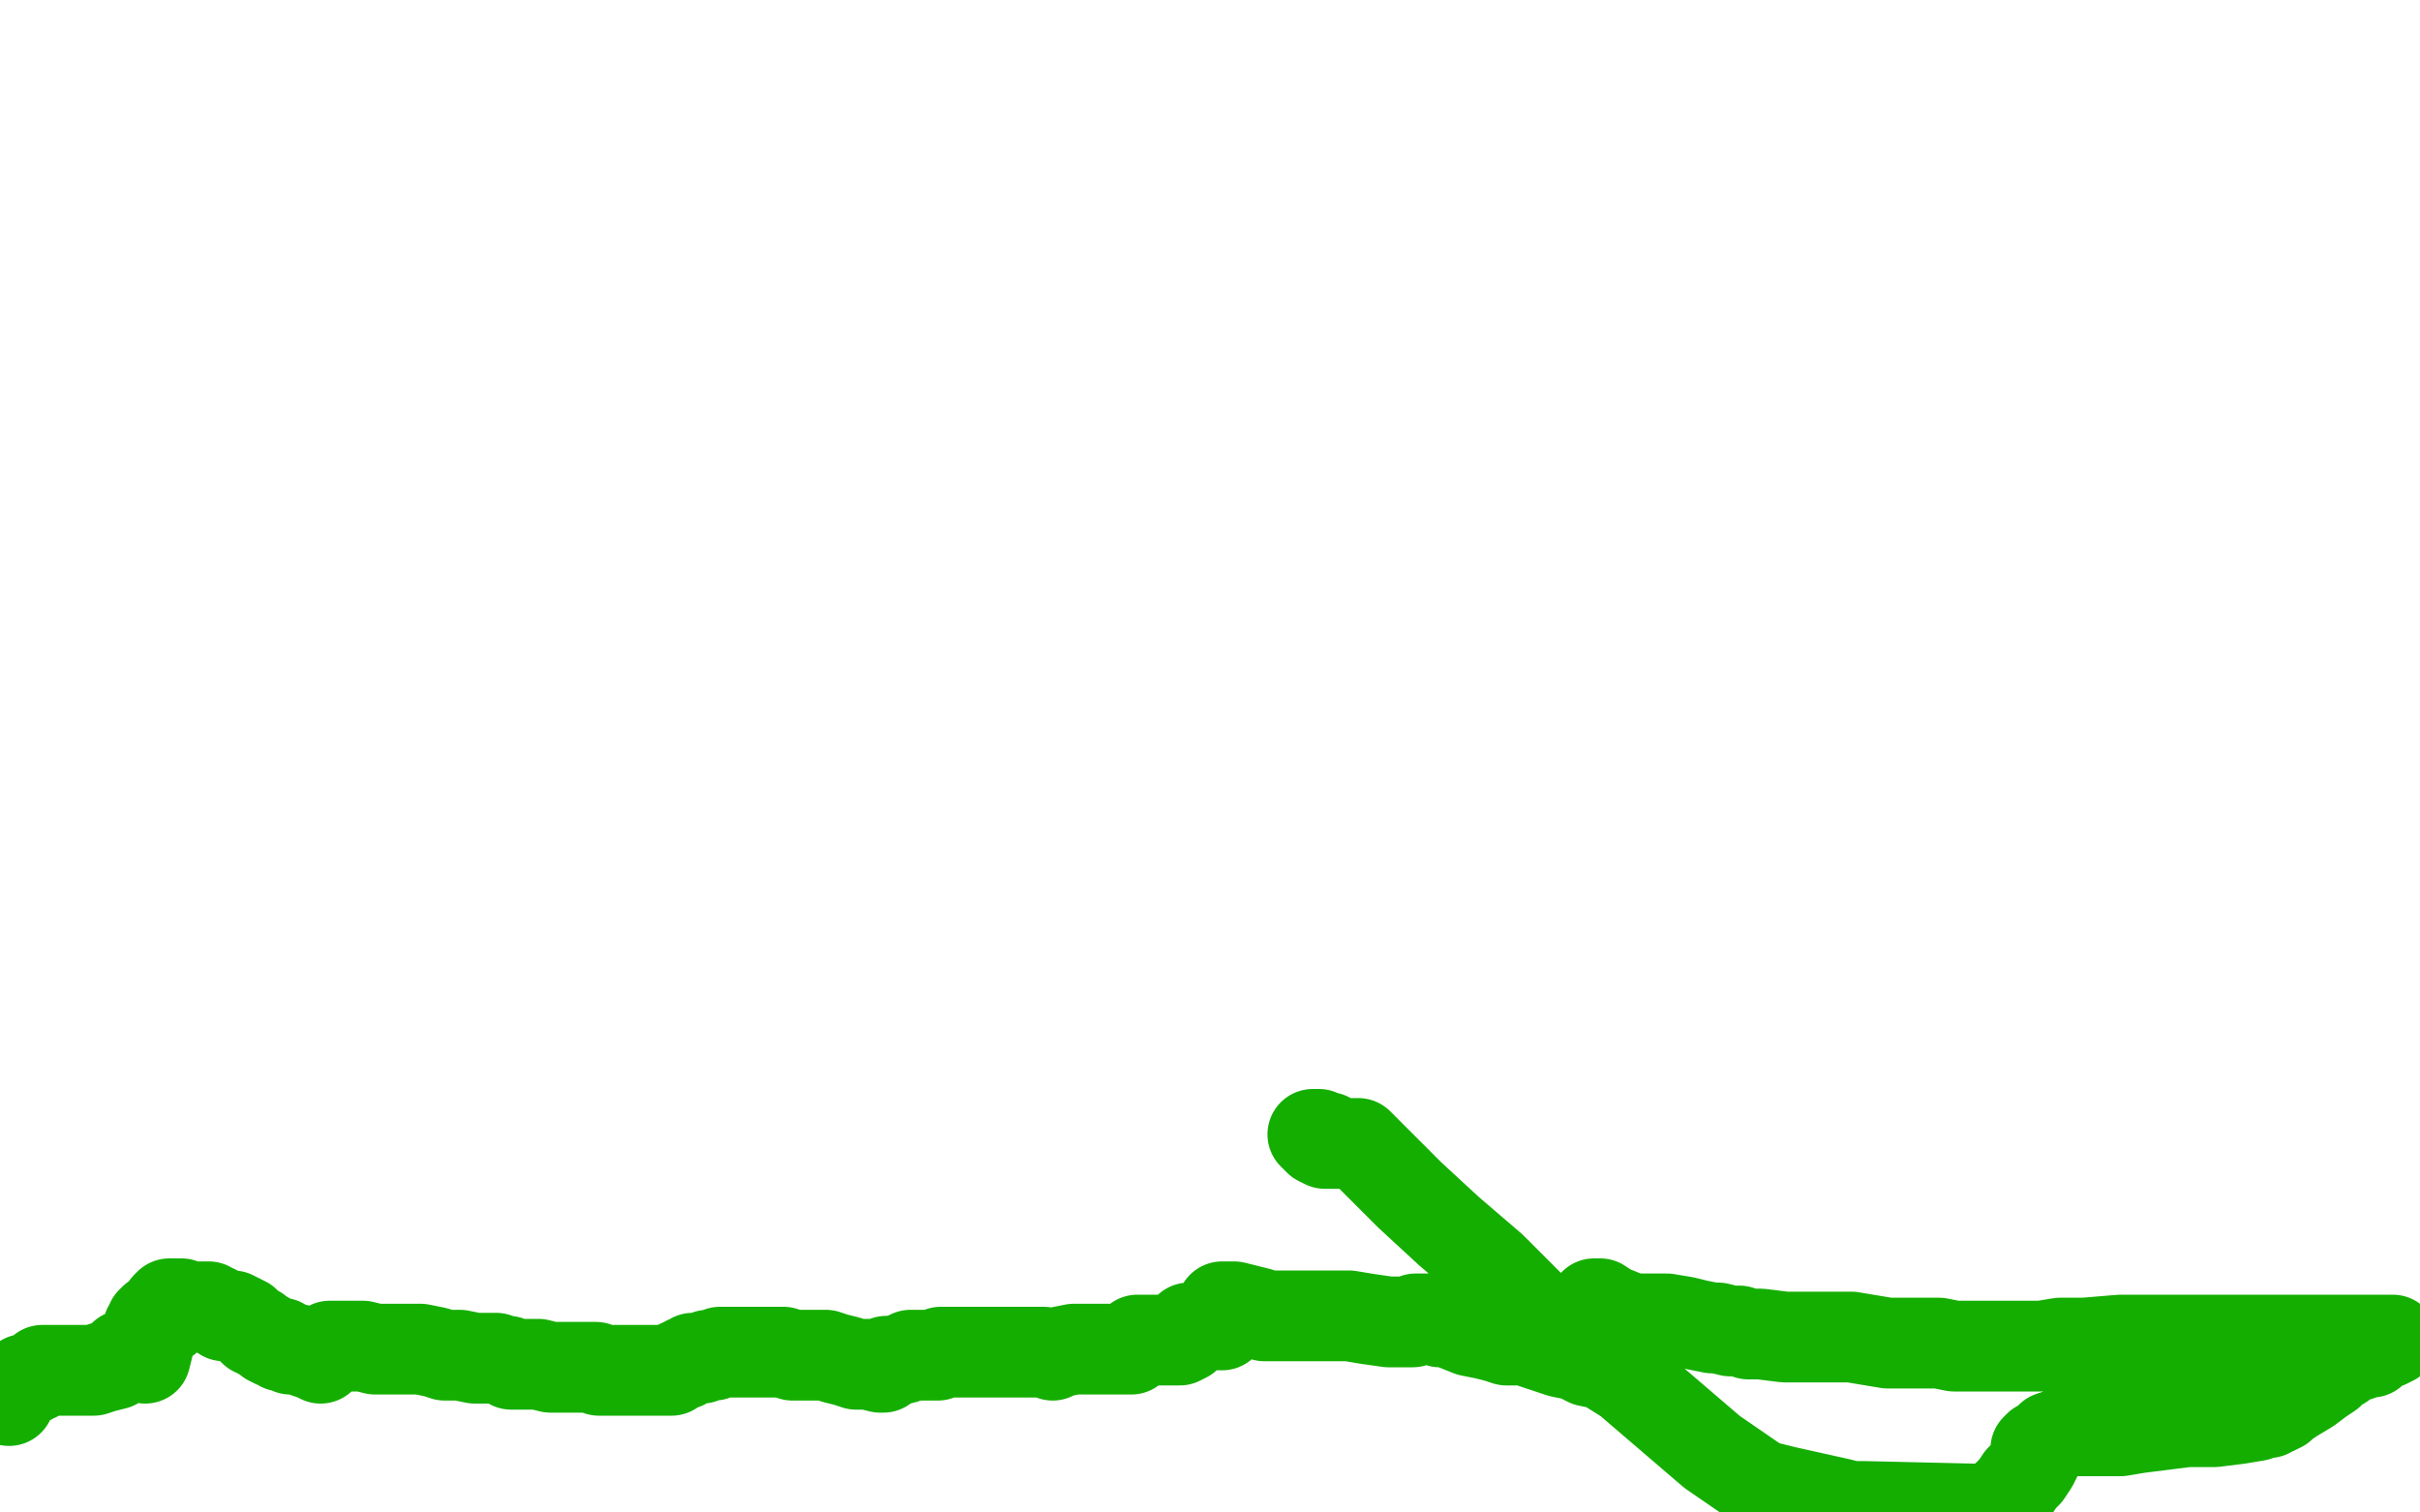 <?xml version="1.0" standalone="no"?>
<!DOCTYPE svg PUBLIC "-//W3C//DTD SVG 1.1//EN"
"http://www.w3.org/Graphics/SVG/1.1/DTD/svg11.dtd">

<svg width="800" height="500" version="1.1" xmlns="http://www.w3.org/2000/svg" xmlns:xlink="http://www.w3.org/1999/xlink" style="stroke-antialiasing: false"><desc>This SVG has been created on https://colorillo.com/</desc><rect x='0' y='0' width='800' height='500' style='fill: rgb(255,255,255); stroke-width:0' /><polyline points="3,463 3,461 3,461 4,460 4,460 5,459 5,459 6,458 6,458 7,457 7,457 8,456 8,456 10,456 11,455 12,455 14,453 15,453 16,453 17,453 19,453 20,453 22,453 27,453 31,453 34,452 38,451 41,448 42,448 43,448 44,448 45,448 46,448 47,448 48,449 49,445 49,441 49,439 50,439 50,437 51,436 52,436 53,436 55,436 55,433 55,432 56,431 58,431 60,431 62,432 64,432 65,432 66,432 68,432 69,432 70,433 71,433 74,435 77,435 79,436 81,437 82,438 83,439 84,440 85,440 86,441 88,442 89,443 91,444 93,444 93,445 94,445 96,446 97,446 98,446 101,447 104,448 106,449 107,448 107,446 109,445 110,445 111,445 113,445 114,445 116,445 120,445 124,446 128,446 133,446 136,446 139,446 144,447 147,448 152,448 157,449 162,449 164,449 167,450 168,450 169,451 174,451 178,451 182,452 185,452 188,452 189,452 192,452 194,452 197,452 198,453 200,453 202,453 206,453 210,453 213,453 216,453 218,453 219,453 221,453 222,453 223,452 225,451 226,451 227,450 228,450 229,449 230,449 231,449 232,449 234,448 236,448 238,447 240,447 243,447 247,447 250,447 254,447 256,447 257,447 259,447 262,448 268,448 273,448 276,449 280,450 283,451 287,451 291,452 292,452 292,451 293,450 295,450 299,449 301,448 304,448 306,448 309,448 310,448 311,447 312,447 313,447 315,447 317,447 318,447 321,447 325,447 327,447 332,447 337,447 339,447 342,447 345,447 348,448 350,447 355,446 360,446 367,446 374,446 375,445 376,443 377,443 379,443 380,443 383,443 386,443 390,443 392,442 393,441 393,439 396,439 398,438 400,438 401,438 404,438 404,437 404,433 404,432 408,432 412,433 416,434 418,435 421,435 422,435 424,435 426,435 430,435 439,435 446,435 452,436 459,437 463,437 467,437 468,436 470,436 472,436 473,436 474,436 476,437 477,437 478,437 479,437 481,438 486,440 491,441 495,442 498,443 501,443 502,443 504,443 510,445 516,447 521,448 525,450 530,451 538,456 566,480 582,491 590,493 599,495 608,497 612,498 616,498 659,499 661,497 663,495 666,492 668,489 670,487 672,484 673,482 673,480 673,479 674,478 675,478 676,477 677,476 678,475 681,474 683,473 684,473 686,473 689,473 691,473 694,473 696,473 698,473 699,473 700,473 701,473 707,472 715,471 723,470 732,470 740,469 746,468 748,467 750,467 751,466 752,466 754,465 755,464 758,462 763,459 767,456 770,454 771,453 772,452 774,451 775,450 777,449 780,448 781,447 783,447 784,447 785,446 785,444 787,444 789,444 791,443 790,443 788,443 786,443 780,443 776,443 769,443 762,443 756,443 751,443 748,443 746,443 744,443 741,443 737,443 723,443 712,443 701,443 689,444 681,444 675,445 671,445 667,445 664,445 660,445 656,445 646,445 641,444 638,444 636,444 631,444 628,444 624,444 618,443 612,442 608,442 602,442 596,442 590,442 582,441 578,441 575,440 572,440 568,439 566,439 561,438 557,437 551,436 548,436 545,436 542,436 539,436 537,435 532,433 529,431 527,431 526,435 526,437 525,438 522,438 520,438 519,438 517,438 516,438 510,436 493,419 479,407 466,395 455,384 449,378 448,378 446,378 445,378 444,378 443,378 439,378 438,378 436,377 435,376 434,375 435,375 436,375 437,376 438,376 439,376" style="fill: none; stroke: #14ae00; stroke-width: 30; stroke-linejoin: round; stroke-linecap: round; stroke-antialiasing: false; stroke-antialias: 0; opacity: 1.0"/>
</svg>
